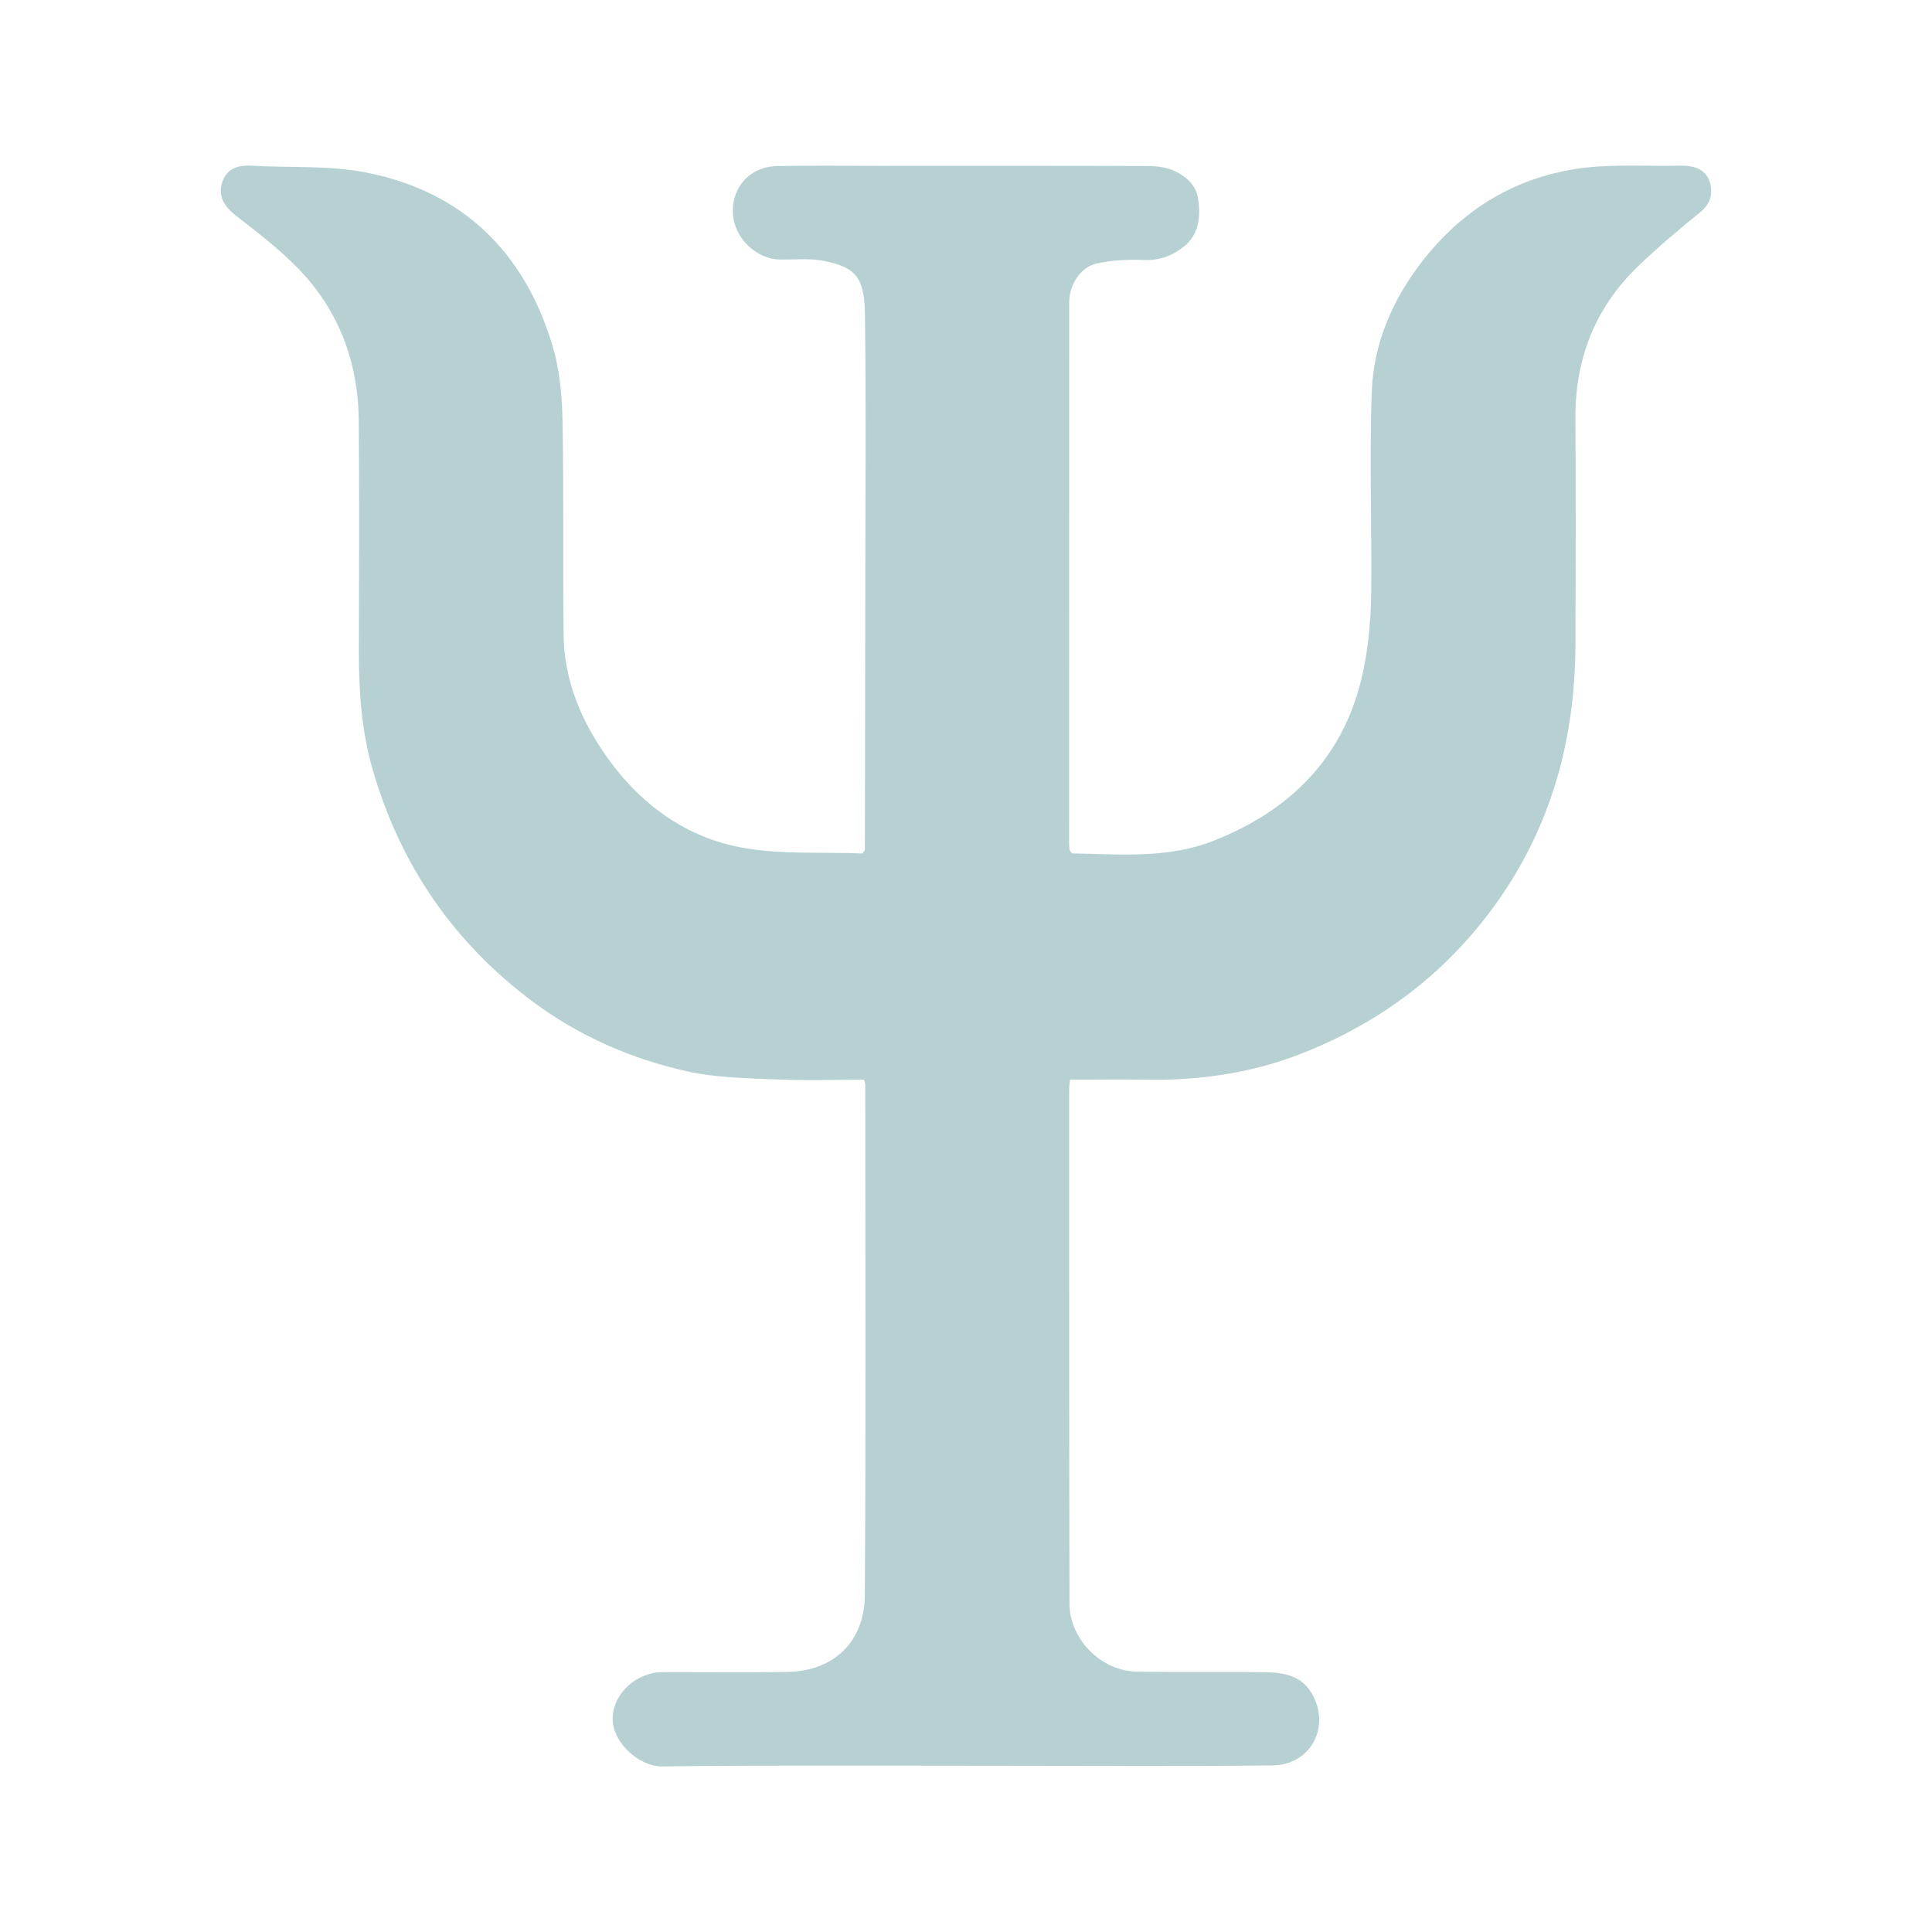 <svg width="70" height="70" viewBox="0 0 70 70" fill="none" xmlns="http://www.w3.org/2000/svg">
<path d="M38.841 30.919C40.566 30.951 42.302 31.119 43.967 30.464C46.9 29.307 48.846 27.267 49.441 24.067C49.6 23.215 49.67 22.335 49.681 21.467C49.708 19.034 49.609 16.596 49.703 14.168C49.766 12.515 50.397 10.992 51.386 9.658C52.531 8.114 53.992 6.985 55.823 6.414C56.489 6.205 57.199 6.078 57.897 6.033C58.897 5.967 59.906 6.026 60.91 6.001C61.362 5.99 61.772 6.135 61.922 6.525C62.072 6.91 62.025 7.346 61.617 7.677C60.832 8.314 60.053 8.969 59.326 9.674C57.783 11.168 57.064 13.021 57.08 15.186C57.1 17.902 57.091 20.619 57.082 23.337C57.071 26.804 56.196 29.994 54.147 32.819C52.337 35.311 49.987 37.062 47.157 38.173C45.347 38.882 43.463 39.152 41.53 39.12C40.622 39.104 39.711 39.118 38.765 39.118C38.753 39.263 38.738 39.367 38.738 39.474C38.738 45.682 38.736 51.888 38.749 58.096C38.751 59.39 39.892 60.544 41.188 60.567C42.752 60.594 44.316 60.558 45.877 60.59C46.555 60.603 47.211 60.721 47.58 61.447C48.2 62.667 47.43 63.948 46.112 63.964C42.893 64 39.671 63.977 36.451 63.977C32.301 63.977 28.148 63.95 23.998 64C23.15 64.011 22.194 63.136 22.197 62.27C22.201 61.374 23.049 60.583 24.016 60.583C25.524 60.581 27.032 60.601 28.54 60.576C30.175 60.551 31.321 59.511 31.334 57.806C31.377 51.636 31.35 45.467 31.35 39.297C31.35 39.261 31.334 39.225 31.31 39.12C30.269 39.12 29.213 39.157 28.159 39.111C27.072 39.064 25.962 39.052 24.906 38.819C22.886 38.37 20.986 37.544 19.315 36.3C16.44 34.159 14.491 31.332 13.493 27.852C13.093 26.45 12.999 25.013 13.003 23.562C13.01 20.789 13.023 18.016 12.999 15.241C12.979 13.107 12.269 11.221 10.775 9.699C10.106 9.017 9.34 8.425 8.582 7.842C8.155 7.509 7.886 7.142 8.047 6.616C8.197 6.128 8.6 5.974 9.094 6.003C10.493 6.085 11.922 5.983 13.283 6.253C16.737 6.938 18.986 9.105 20.013 12.506C20.27 13.359 20.362 14.288 20.38 15.184C20.431 17.787 20.391 20.39 20.42 22.995C20.438 24.693 21.091 26.192 22.062 27.53C23.268 29.189 24.89 30.348 26.886 30.711C28.307 30.969 29.793 30.865 31.247 30.922C31.276 30.881 31.305 30.84 31.336 30.801C31.341 27.539 31.35 24.276 31.352 21.011C31.354 17.805 31.383 14.597 31.339 11.391C31.319 10.042 31.001 9.688 29.871 9.457C29.352 9.35 28.799 9.411 28.26 9.404C27.412 9.395 26.613 8.631 26.557 7.77C26.492 6.788 27.17 6.031 28.173 6.015C29.383 5.994 30.591 6.008 31.802 6.008C35.039 6.008 38.279 6.003 41.517 6.015C41.839 6.015 42.188 6.04 42.479 6.162C42.935 6.355 43.34 6.681 43.414 7.219C43.503 7.86 43.45 8.498 42.884 8.942C42.474 9.264 42.025 9.441 41.474 9.42C40.892 9.398 40.291 9.423 39.724 9.55C39.143 9.681 38.74 10.332 38.74 10.94C38.738 17.485 38.736 24.031 38.736 30.577C38.736 30.652 38.747 30.727 38.751 30.801C38.78 30.842 38.809 30.881 38.841 30.922V30.919Z" fill="#B7D1D2"/>
</svg>
